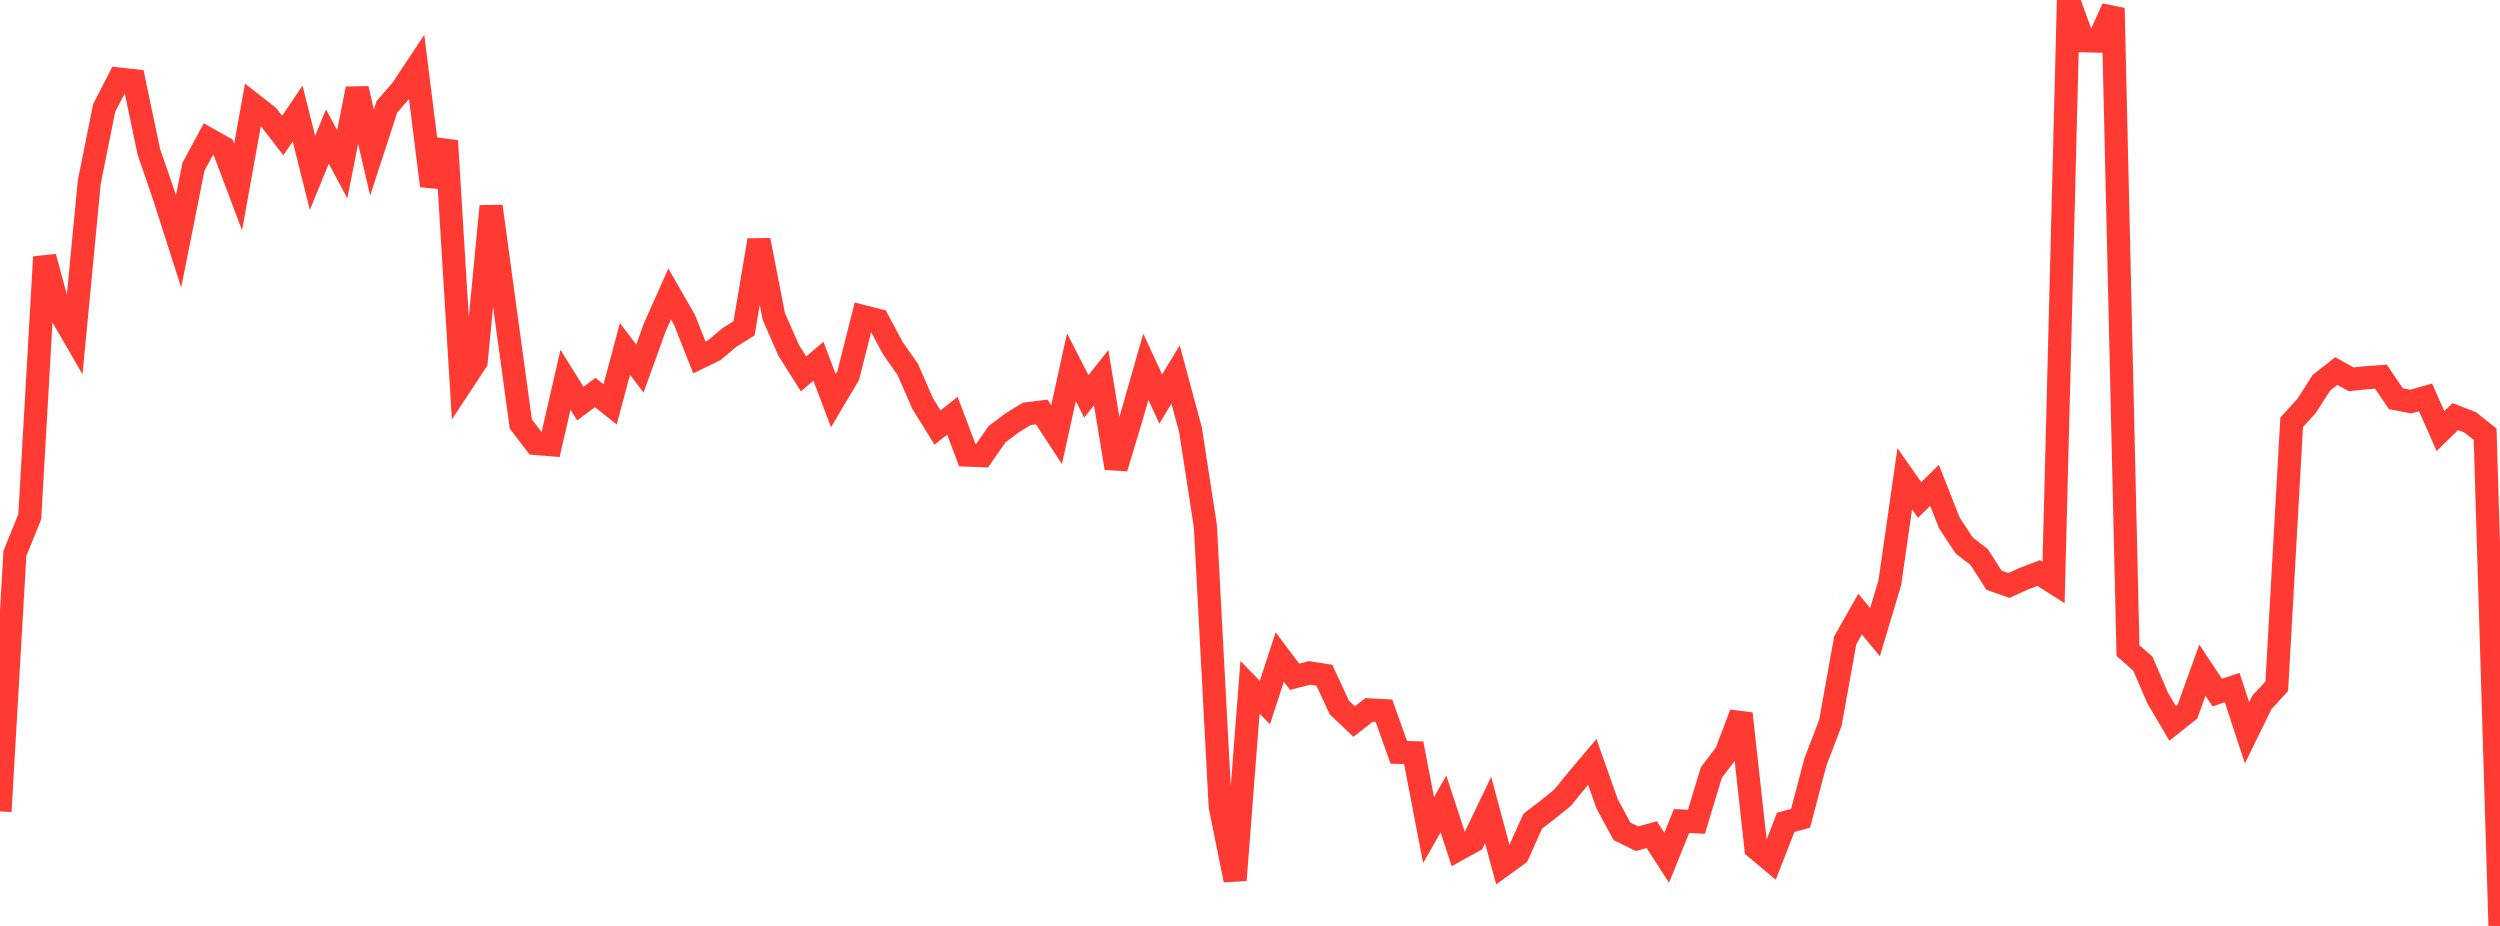 <?xml version="1.0" standalone="no"?>
<!DOCTYPE svg PUBLIC "-//W3C//DTD SVG 1.1//EN" "http://www.w3.org/Graphics/SVG/1.1/DTD/svg11.dtd">

<svg width="135" height="50" viewBox="0 0 135 50" preserveAspectRatio="none" 
  xmlns="http://www.w3.org/2000/svg"
  xmlns:xlink="http://www.w3.org/1999/xlink">


<polyline points="0.0, 43.817 0.804, 29.883 1.607, 27.908 2.411, 13.875 3.214, 16.826 4.018, 18.211 4.821, 9.83 5.625, 5.828 6.429, 4.268 7.232, 4.358 8.036, 8.189 8.839, 10.526 9.643, 13.038 10.446, 9.009 11.25, 7.516 12.054, 7.967 12.857, 10.1 13.661, 5.646 14.464, 6.276 15.268, 7.32 16.071, 6.133 16.875, 9.336 17.679, 7.372 18.482, 8.873 19.286, 4.79 20.089, 8.236 20.893, 5.77 21.696, 4.845 22.5, 3.633 23.304, 10.033 24.107, 7.605 24.911, 20.739 25.714, 19.519 26.518, 11.137 27.321, 17.041 28.125, 22.897 28.929, 23.948 29.732, 24.012 30.536, 20.506 31.339, 21.795 32.143, 21.194 32.946, 21.837 33.75, 18.84 34.554, 19.904 35.357, 17.679 36.161, 15.878 36.964, 17.271 37.768, 19.305 38.571, 18.913 39.375, 18.233 40.179, 17.731 40.982, 12.97 41.786, 17.089 42.589, 18.917 43.393, 20.191 44.196, 19.507 45.0, 21.634 45.804, 20.278 46.607, 17.096 47.411, 17.3 48.214, 18.802 49.018, 19.945 49.821, 21.786 50.625, 23.086 51.429, 22.45 52.232, 24.575 53.036, 24.605 53.839, 23.45 54.643, 22.844 55.446, 22.348 56.25, 22.246 57.054, 23.476 57.857, 19.833 58.661, 21.403 59.464, 20.394 60.268, 25.275 61.071, 22.615 61.875, 19.807 62.679, 21.545 63.482, 20.222 64.286, 23.207 65.089, 28.4 65.893, 43.561 66.696, 47.525 67.5, 37.115 68.304, 37.936 69.107, 35.479 69.911, 36.545 70.714, 36.337 71.518, 36.465 72.321, 38.202 73.125, 38.966 73.929, 38.334 74.732, 38.375 75.536, 40.627 76.339, 40.648 77.143, 44.824 77.946, 43.414 78.75, 45.862 79.554, 45.416 80.357, 43.738 81.161, 46.719 81.964, 46.138 82.768, 44.344 83.571, 43.729 84.375, 43.08 85.179, 42.094 85.982, 41.141 86.786, 43.41 87.589, 44.894 88.393, 45.29 89.196, 45.072 90.0, 46.317 90.804, 44.336 91.607, 44.376 92.411, 41.722 93.214, 40.661 94.018, 38.536 94.821, 45.795 95.625, 46.468 96.429, 44.407 97.232, 44.187 98.036, 41.135 98.839, 39.043 99.643, 34.578 100.446, 33.162 101.25, 34.136 102.054, 31.452 102.857, 25.853 103.661, 27 104.464, 26.208 105.268, 28.244 106.071, 29.461 106.875, 30.08 107.679, 31.333 108.482, 31.614 109.286, 31.25 110.089, 30.943 110.893, 31.454 111.696, 0.0 112.5, 2.2 113.304, 2.22 114.107, 0.441 114.911, 35.135 115.714, 35.837 116.518, 37.701 117.321, 39.063 118.125, 38.423 118.929, 36.189 119.732, 37.399 120.536, 37.127 121.339, 39.57 122.143, 37.928 122.946, 37.058 123.75, 22.806 124.554, 21.921 125.357, 20.667 126.161, 20.039 126.964, 20.482 127.768, 20.397 128.571, 20.34 129.375, 21.529 130.179, 21.685 130.982, 21.46 131.786, 23.28 132.589, 22.495 133.393, 22.809 134.196, 23.445 135.0, 50.0" fill="none" stroke="#ff3a33" stroke-width="1.25"/>

</svg>